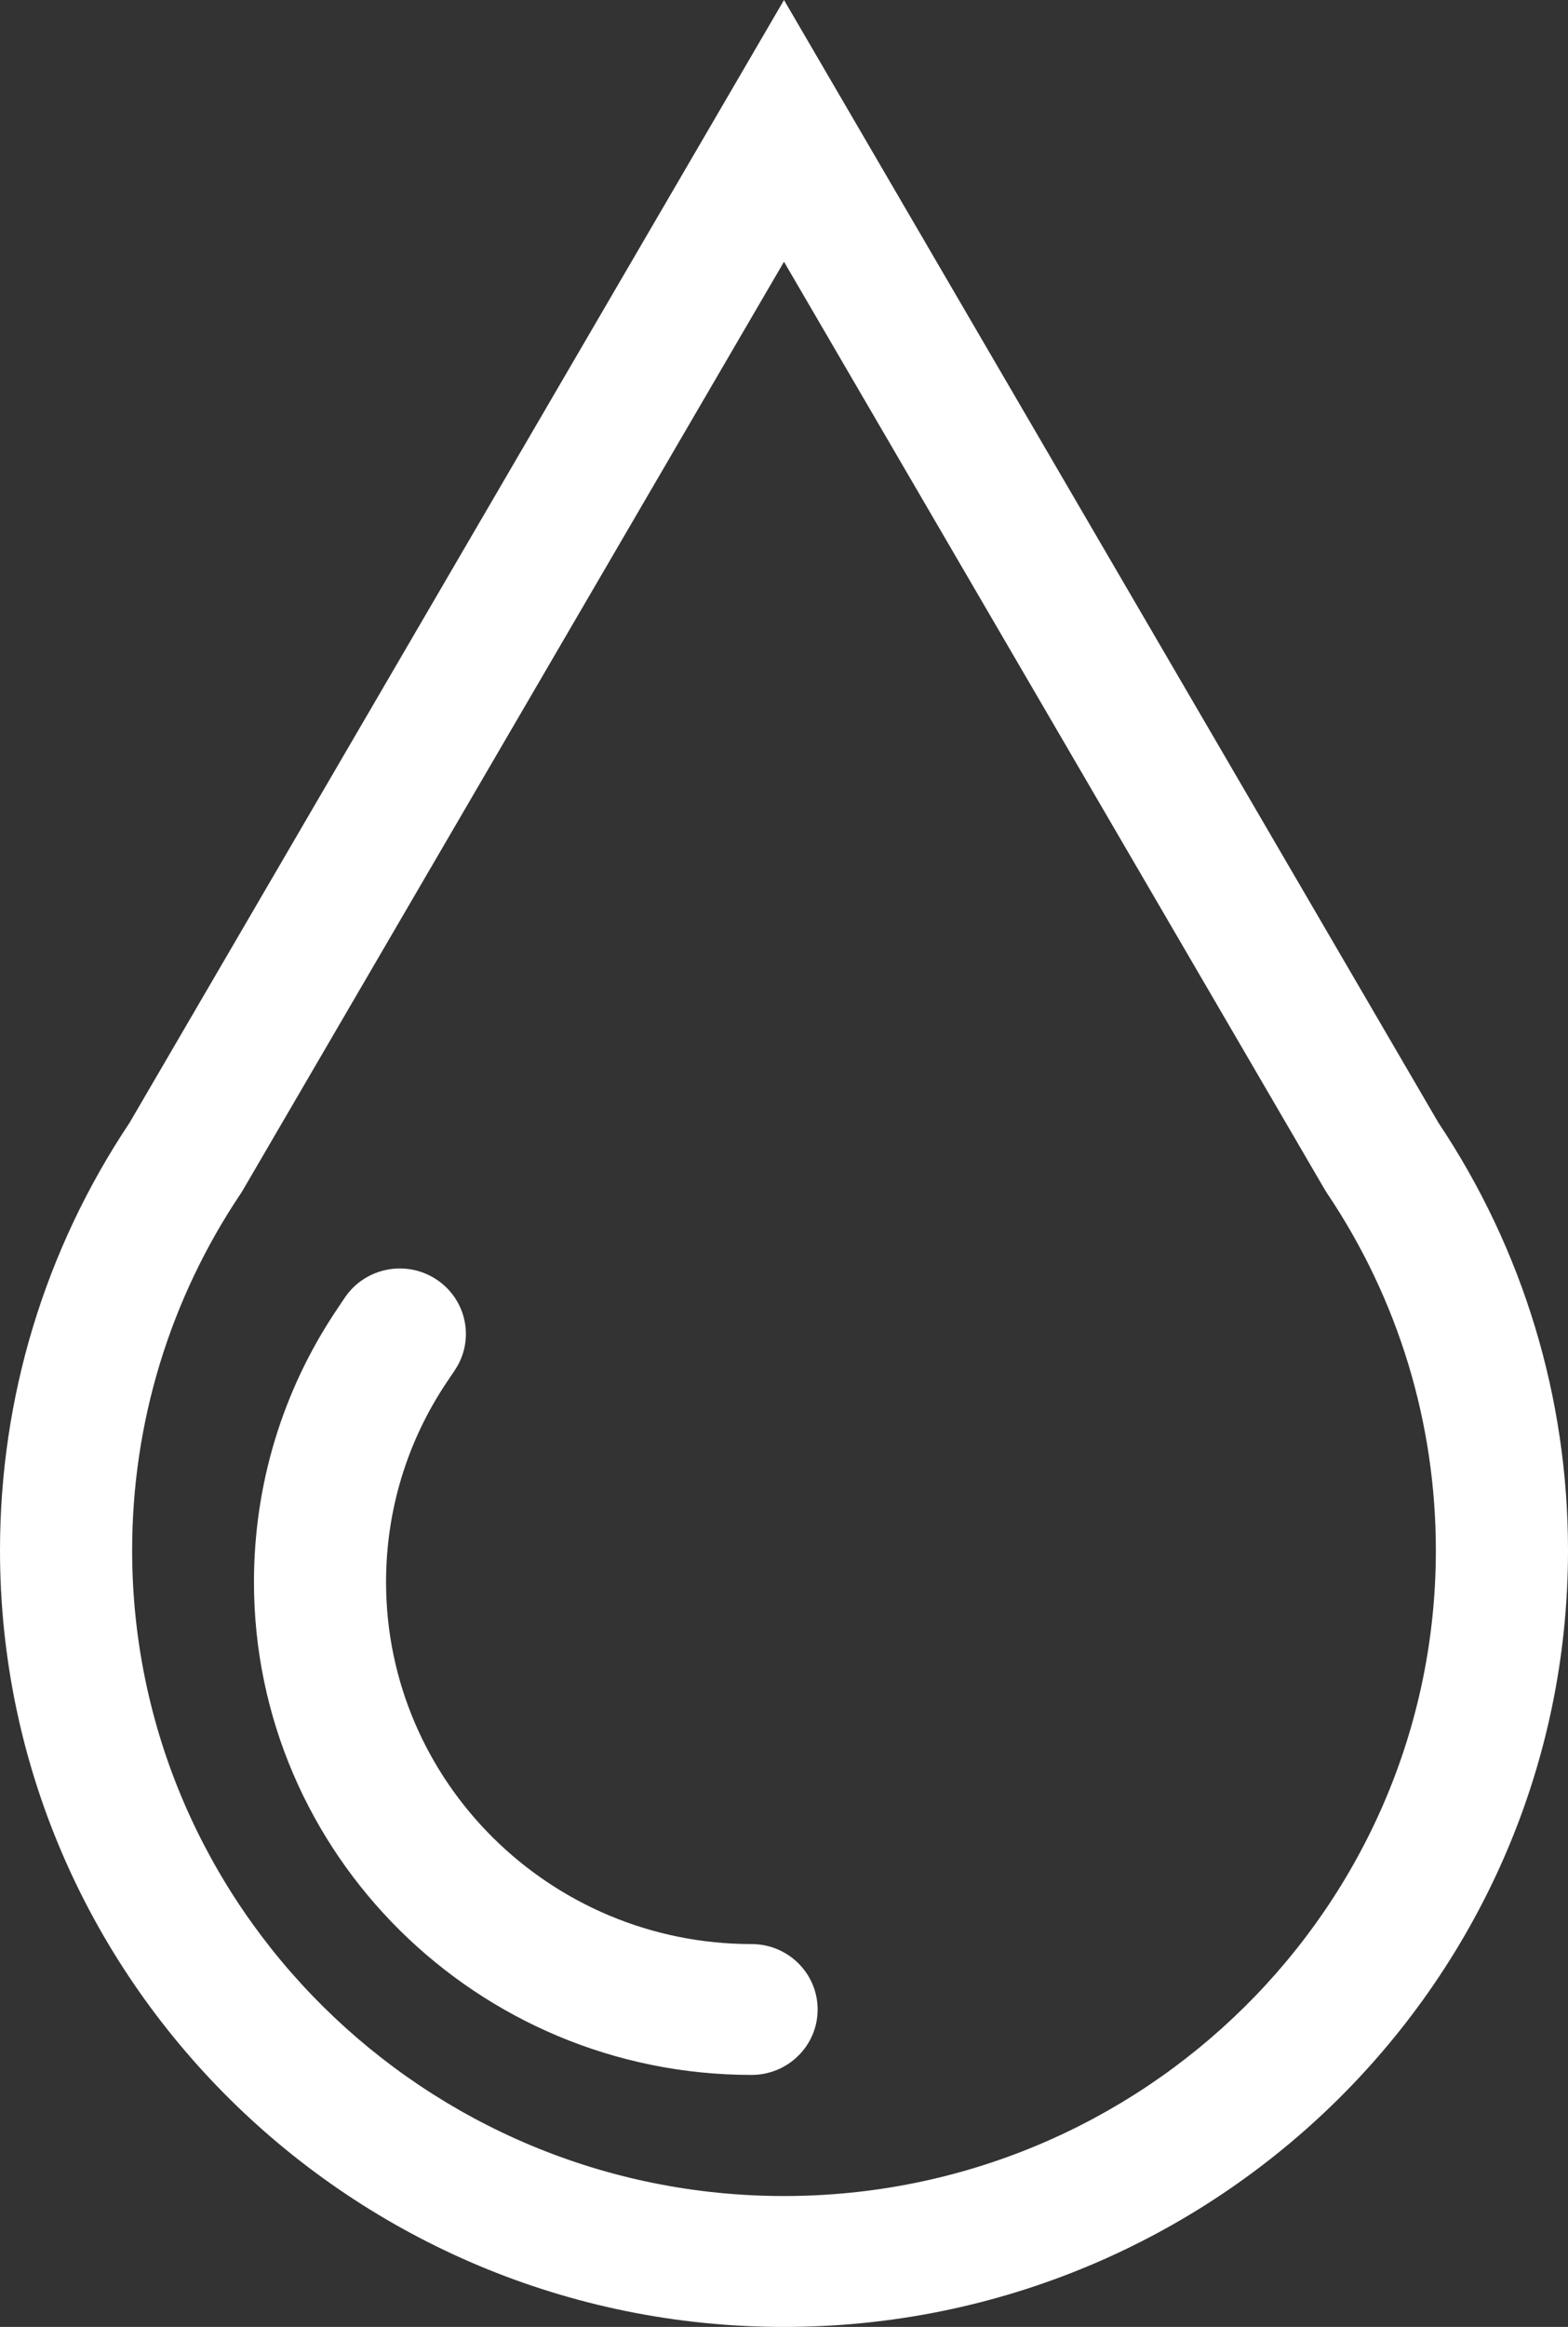 <svg fill="none" height="43" viewBox="0 0 29 43" width="29" xmlns="http://www.w3.org/2000/svg" xmlns:xlink="http://www.w3.org/1999/xlink"><rect x="0" y="0" width="29" height="43" fill="#333333" stroke="none"/><clipPath id="a"><path d="m0 0h29v43h-29z"/></clipPath><g clip-path="url(#a)" fill="#fff"><path d="m14.5 43c-7.995 0-14.5-6.438-14.5-14.35 0-2.825.829-5.557 2.398-7.905l12.102-20.745 12.102 20.745c1.569 2.348 2.398 5.08 2.398 7.905 0 7.913-6.505 14.35-14.5 14.35zm0-38.163-10.024 17.183-.021.032c-1.315 1.957-2.011 4.239-2.011 6.598 0 6.579 5.408 11.931 12.056 11.931 6.648 0 12.056-5.352 12.056-11.931 0-2.36-.695-4.641-2.011-6.598l-.041-.065z"/><path d="m13.901 38.343c-5.075 0-9.204-4.086-9.204-9.108 0-1.802.529-3.542 1.531-5.033l.149-.222c.374-.556 1.132-.707 1.694-.337.562.37.715 1.121.341 1.677l-.149.222c-.734 1.093-1.123 2.369-1.123 3.693 0 3.689 3.032 6.69 6.76 6.69.675 0 1.222.541 1.222 1.209s-.547 1.209-1.222 1.209z"/></g></svg>